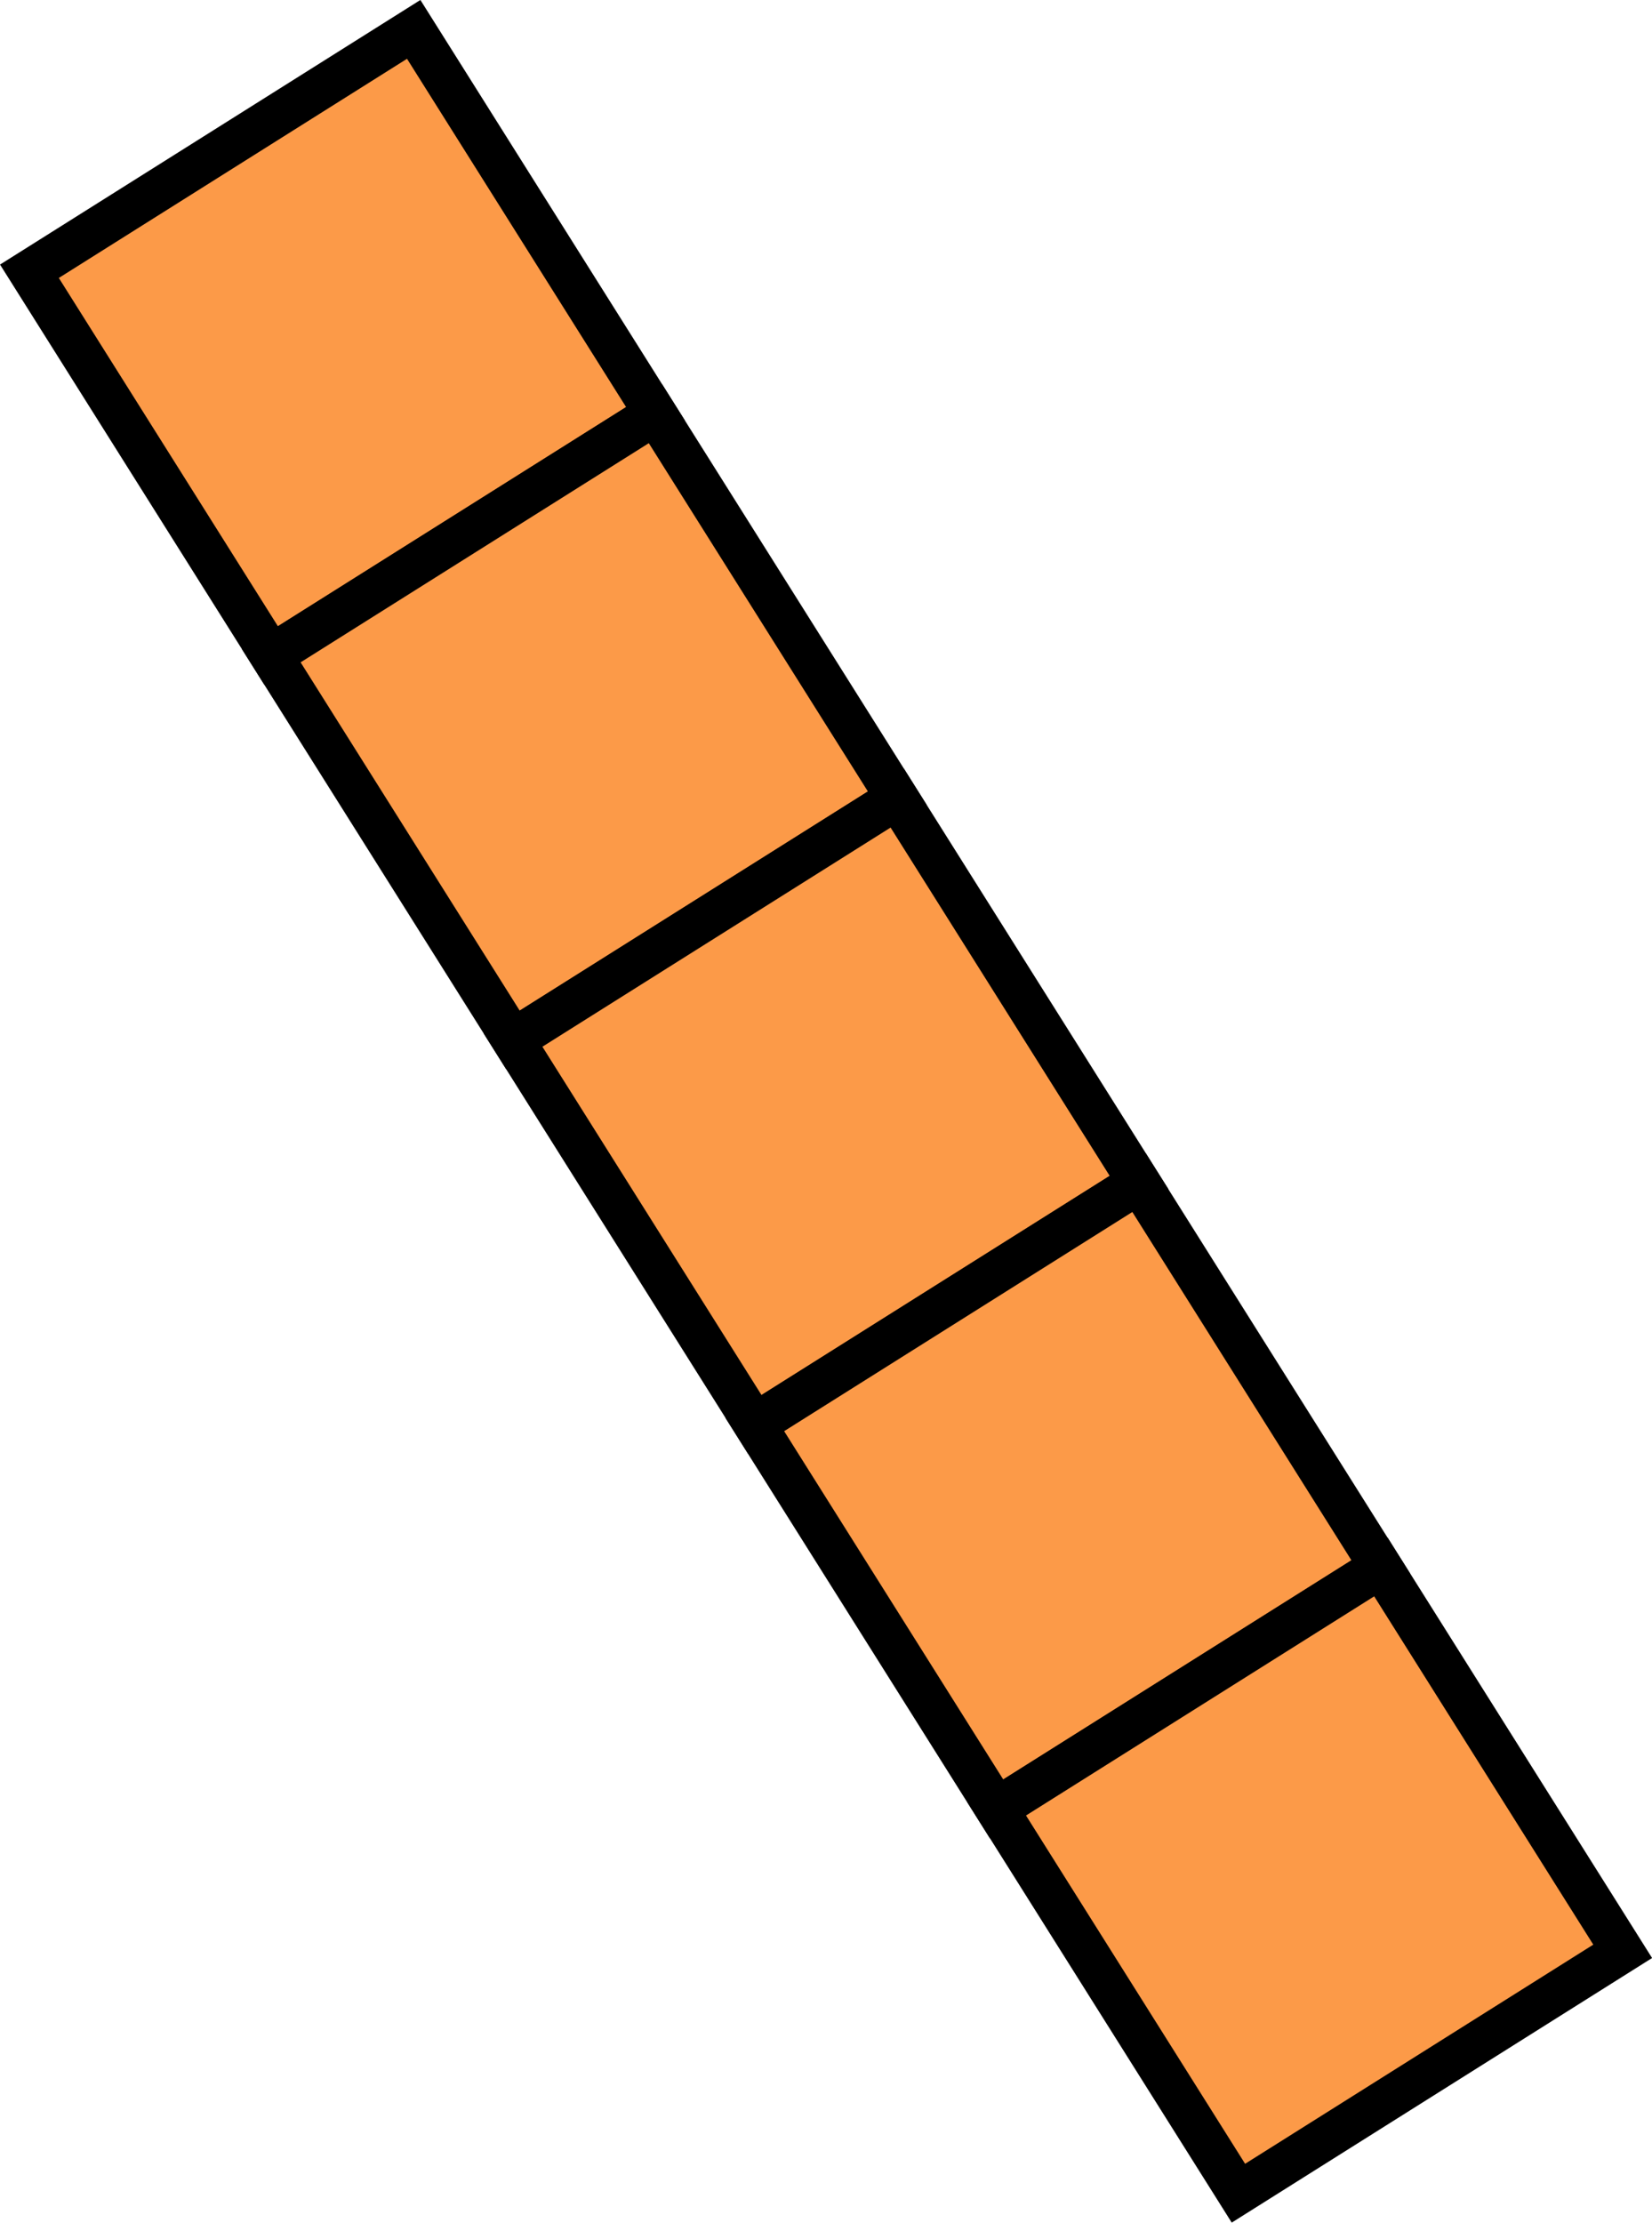 <?xml version="1.0" encoding="UTF-8"?> <svg xmlns="http://www.w3.org/2000/svg" viewBox="0 0 193.72 260.57"><defs><style>.cls-1{fill:#fc9a48;stroke:#000;stroke-miterlimit:10;stroke-width:5px;}</style></defs><g id="Layer_2" data-name="Layer 2"><g id="Layer_1-2" data-name="Layer 1"><rect class="cls-1" x="13.54" y="13.54" width="53.24" height="53.24" transform="translate(-15.22 27.55) rotate(-32.18)"></rect><rect class="cls-1" x="41.89" y="58.6" width="53.24" height="53.24" transform="translate(-34.86 49.57) rotate(-32.18)"></rect><rect class="cls-1" x="70.24" y="103.66" width="53.24" height="53.24" transform="translate(-54.5 71.59) rotate(-32.18)"></rect><rect class="cls-1" x="98.59" y="148.73" width="53.24" height="53.24" transform="translate(-74.15 93.61) rotate(-32.18)"></rect><rect class="cls-1" x="126.95" y="193.79" width="53.24" height="53.24" transform="translate(-93.79 115.63) rotate(-32.18)"></rect></g></g></svg> 
